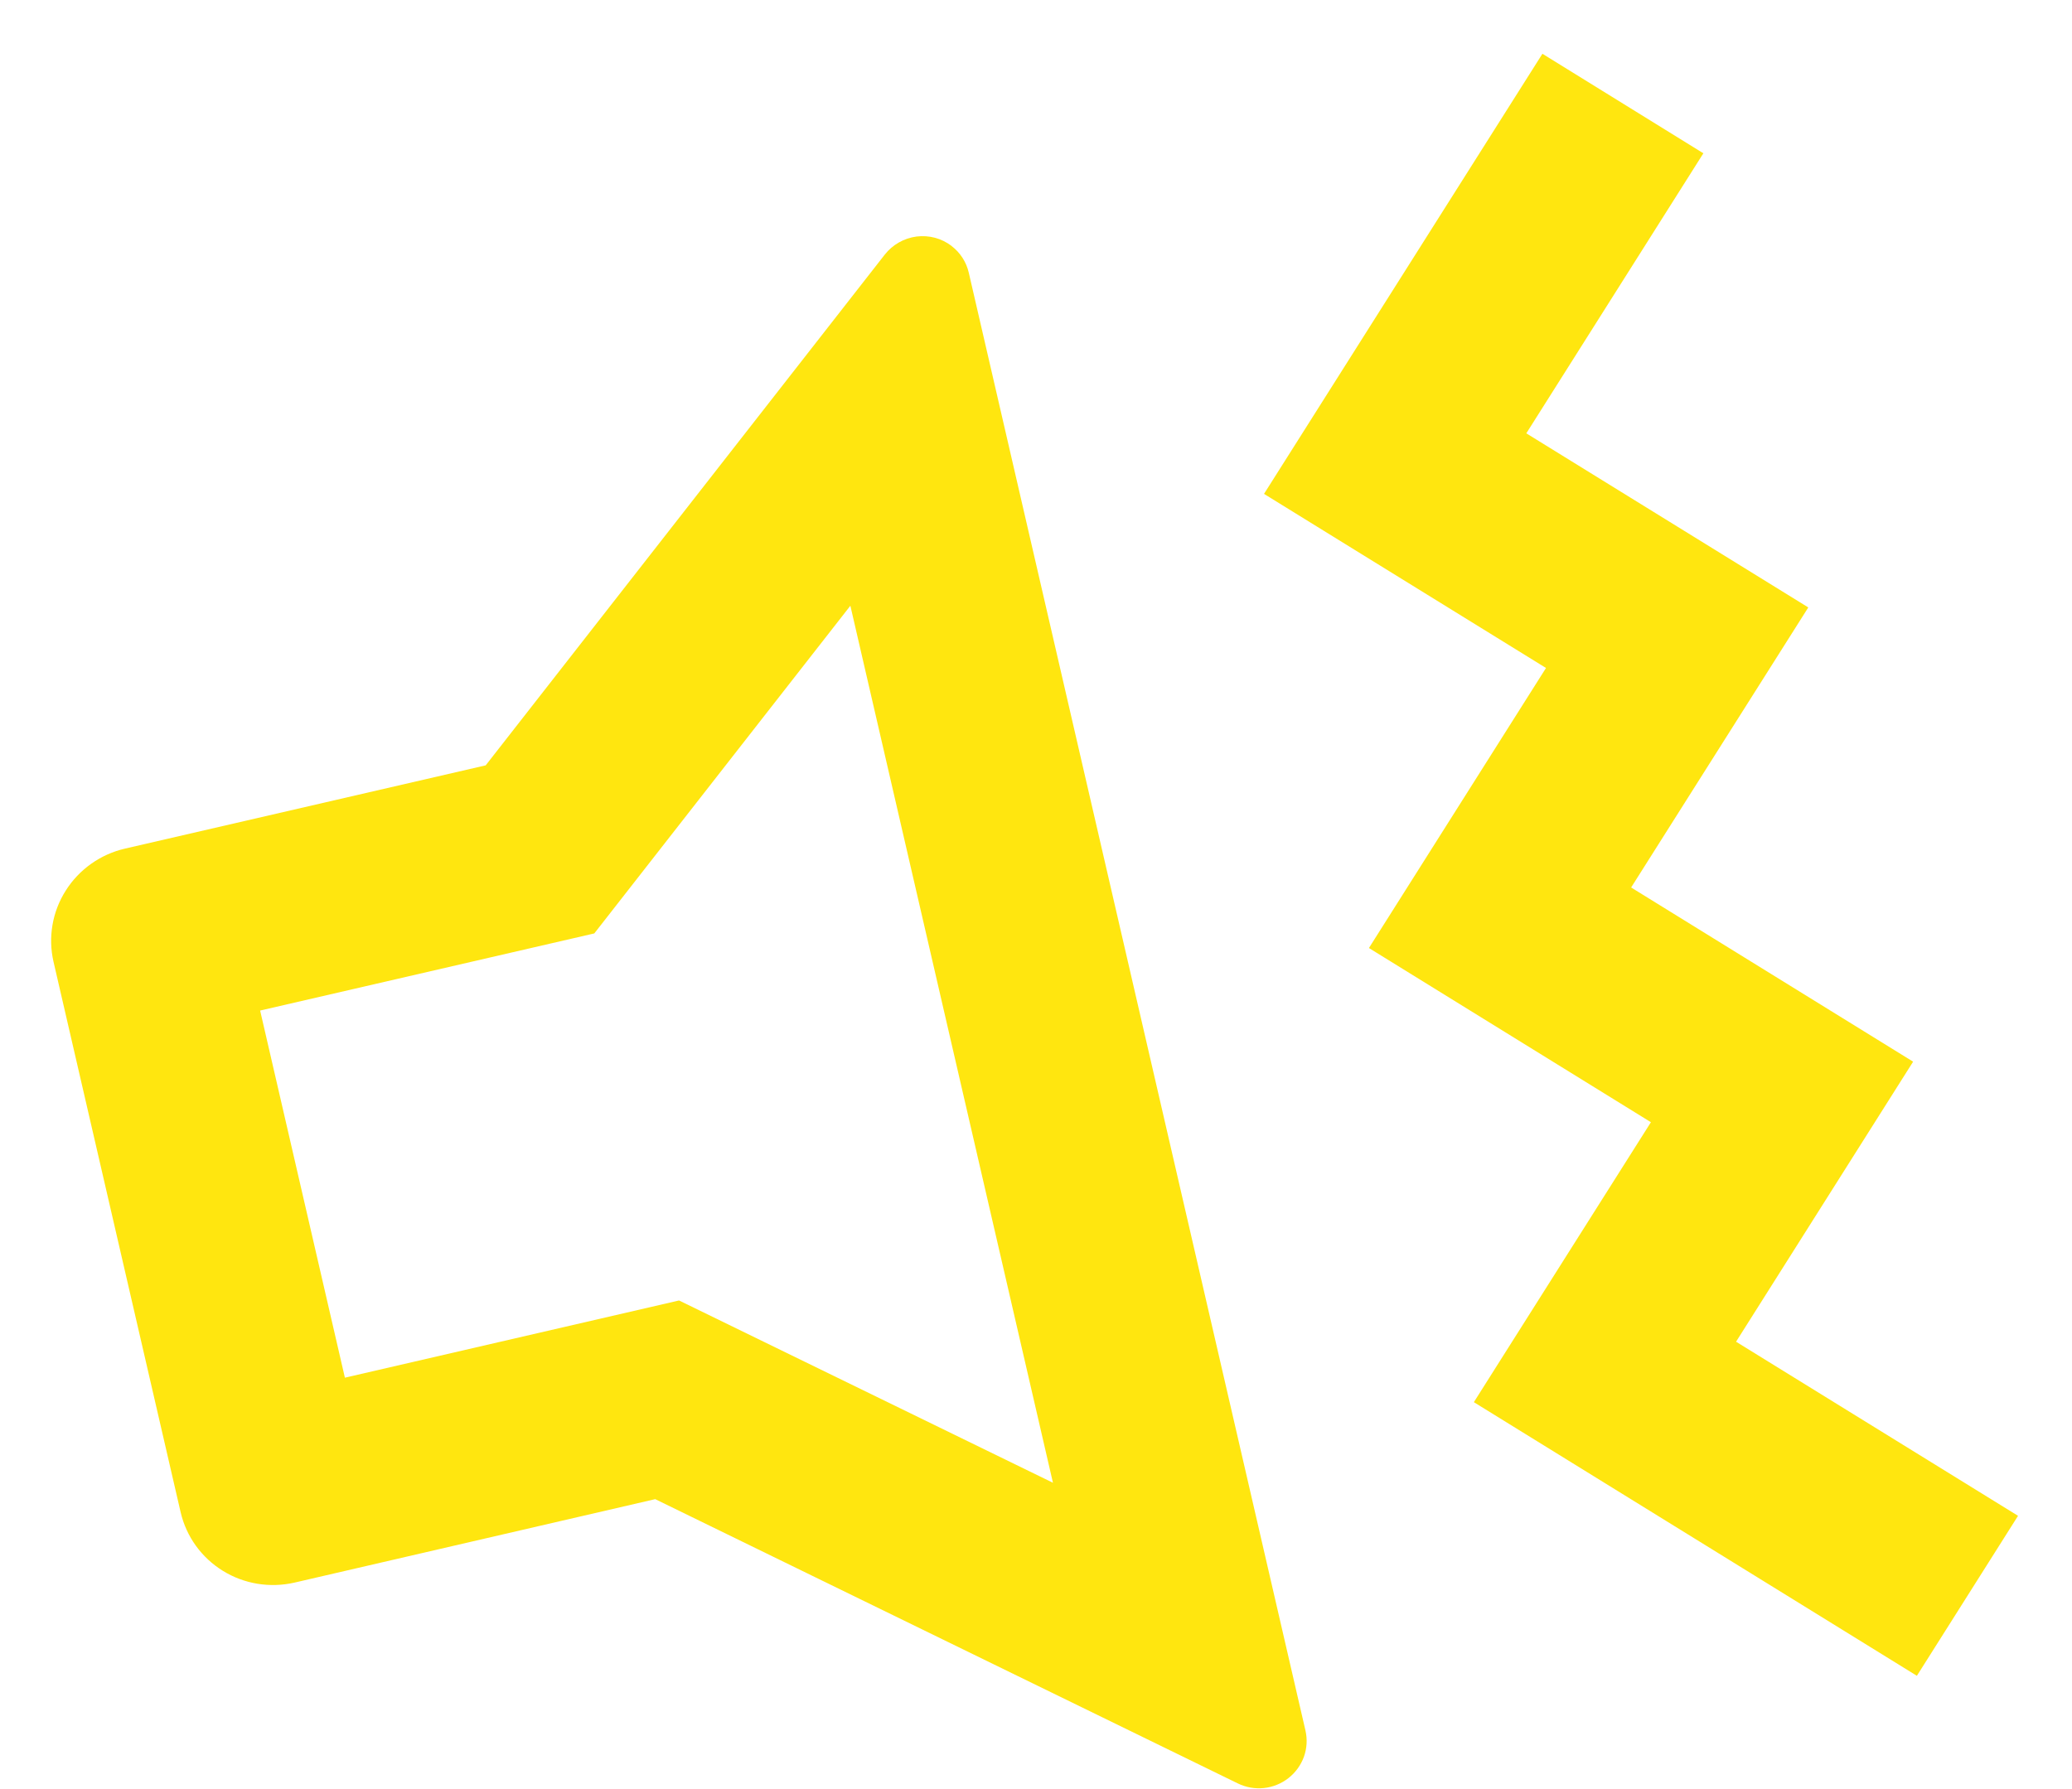<svg width="22" height="19" viewBox="0 0 22 19" fill="none" xmlns="http://www.w3.org/2000/svg">
<path d="M16.377 0.571L18.086 1.628L16.206 4.602L19.2 6.451L17.319 9.425L20.313 11.275L18.433 14.249L21.427 16.098L20.353 17.797L15.649 14.891L17.529 11.918L14.535 10.068L16.415 7.094L13.421 5.245L16.377 0.571ZM10.104 2.613C10.196 2.683 10.26 2.783 10.286 2.895L13.861 18.378C13.882 18.47 13.877 18.566 13.845 18.656C13.813 18.745 13.756 18.824 13.681 18.883C13.606 18.942 13.515 18.979 13.42 18.989C13.325 18.999 13.229 18.982 13.143 18.94L6.957 15.921L3.128 16.807C2.866 16.867 2.592 16.822 2.366 16.682C2.139 16.542 1.978 16.318 1.918 16.06L0.568 10.213C0.509 9.955 0.555 9.683 0.698 9.458C0.84 9.233 1.067 9.072 1.328 9.012L5.157 8.128L9.395 2.703C9.436 2.651 9.486 2.608 9.544 2.575C9.601 2.542 9.665 2.521 9.731 2.512C9.797 2.504 9.863 2.508 9.927 2.525C9.991 2.542 10.051 2.572 10.104 2.612L10.104 2.613ZM9.029 6.433L6.31 9.913L2.762 10.732L3.662 14.631L7.21 13.811L11.18 15.747L9.029 6.433Z" fill="#FFE60F"/>
</svg>
